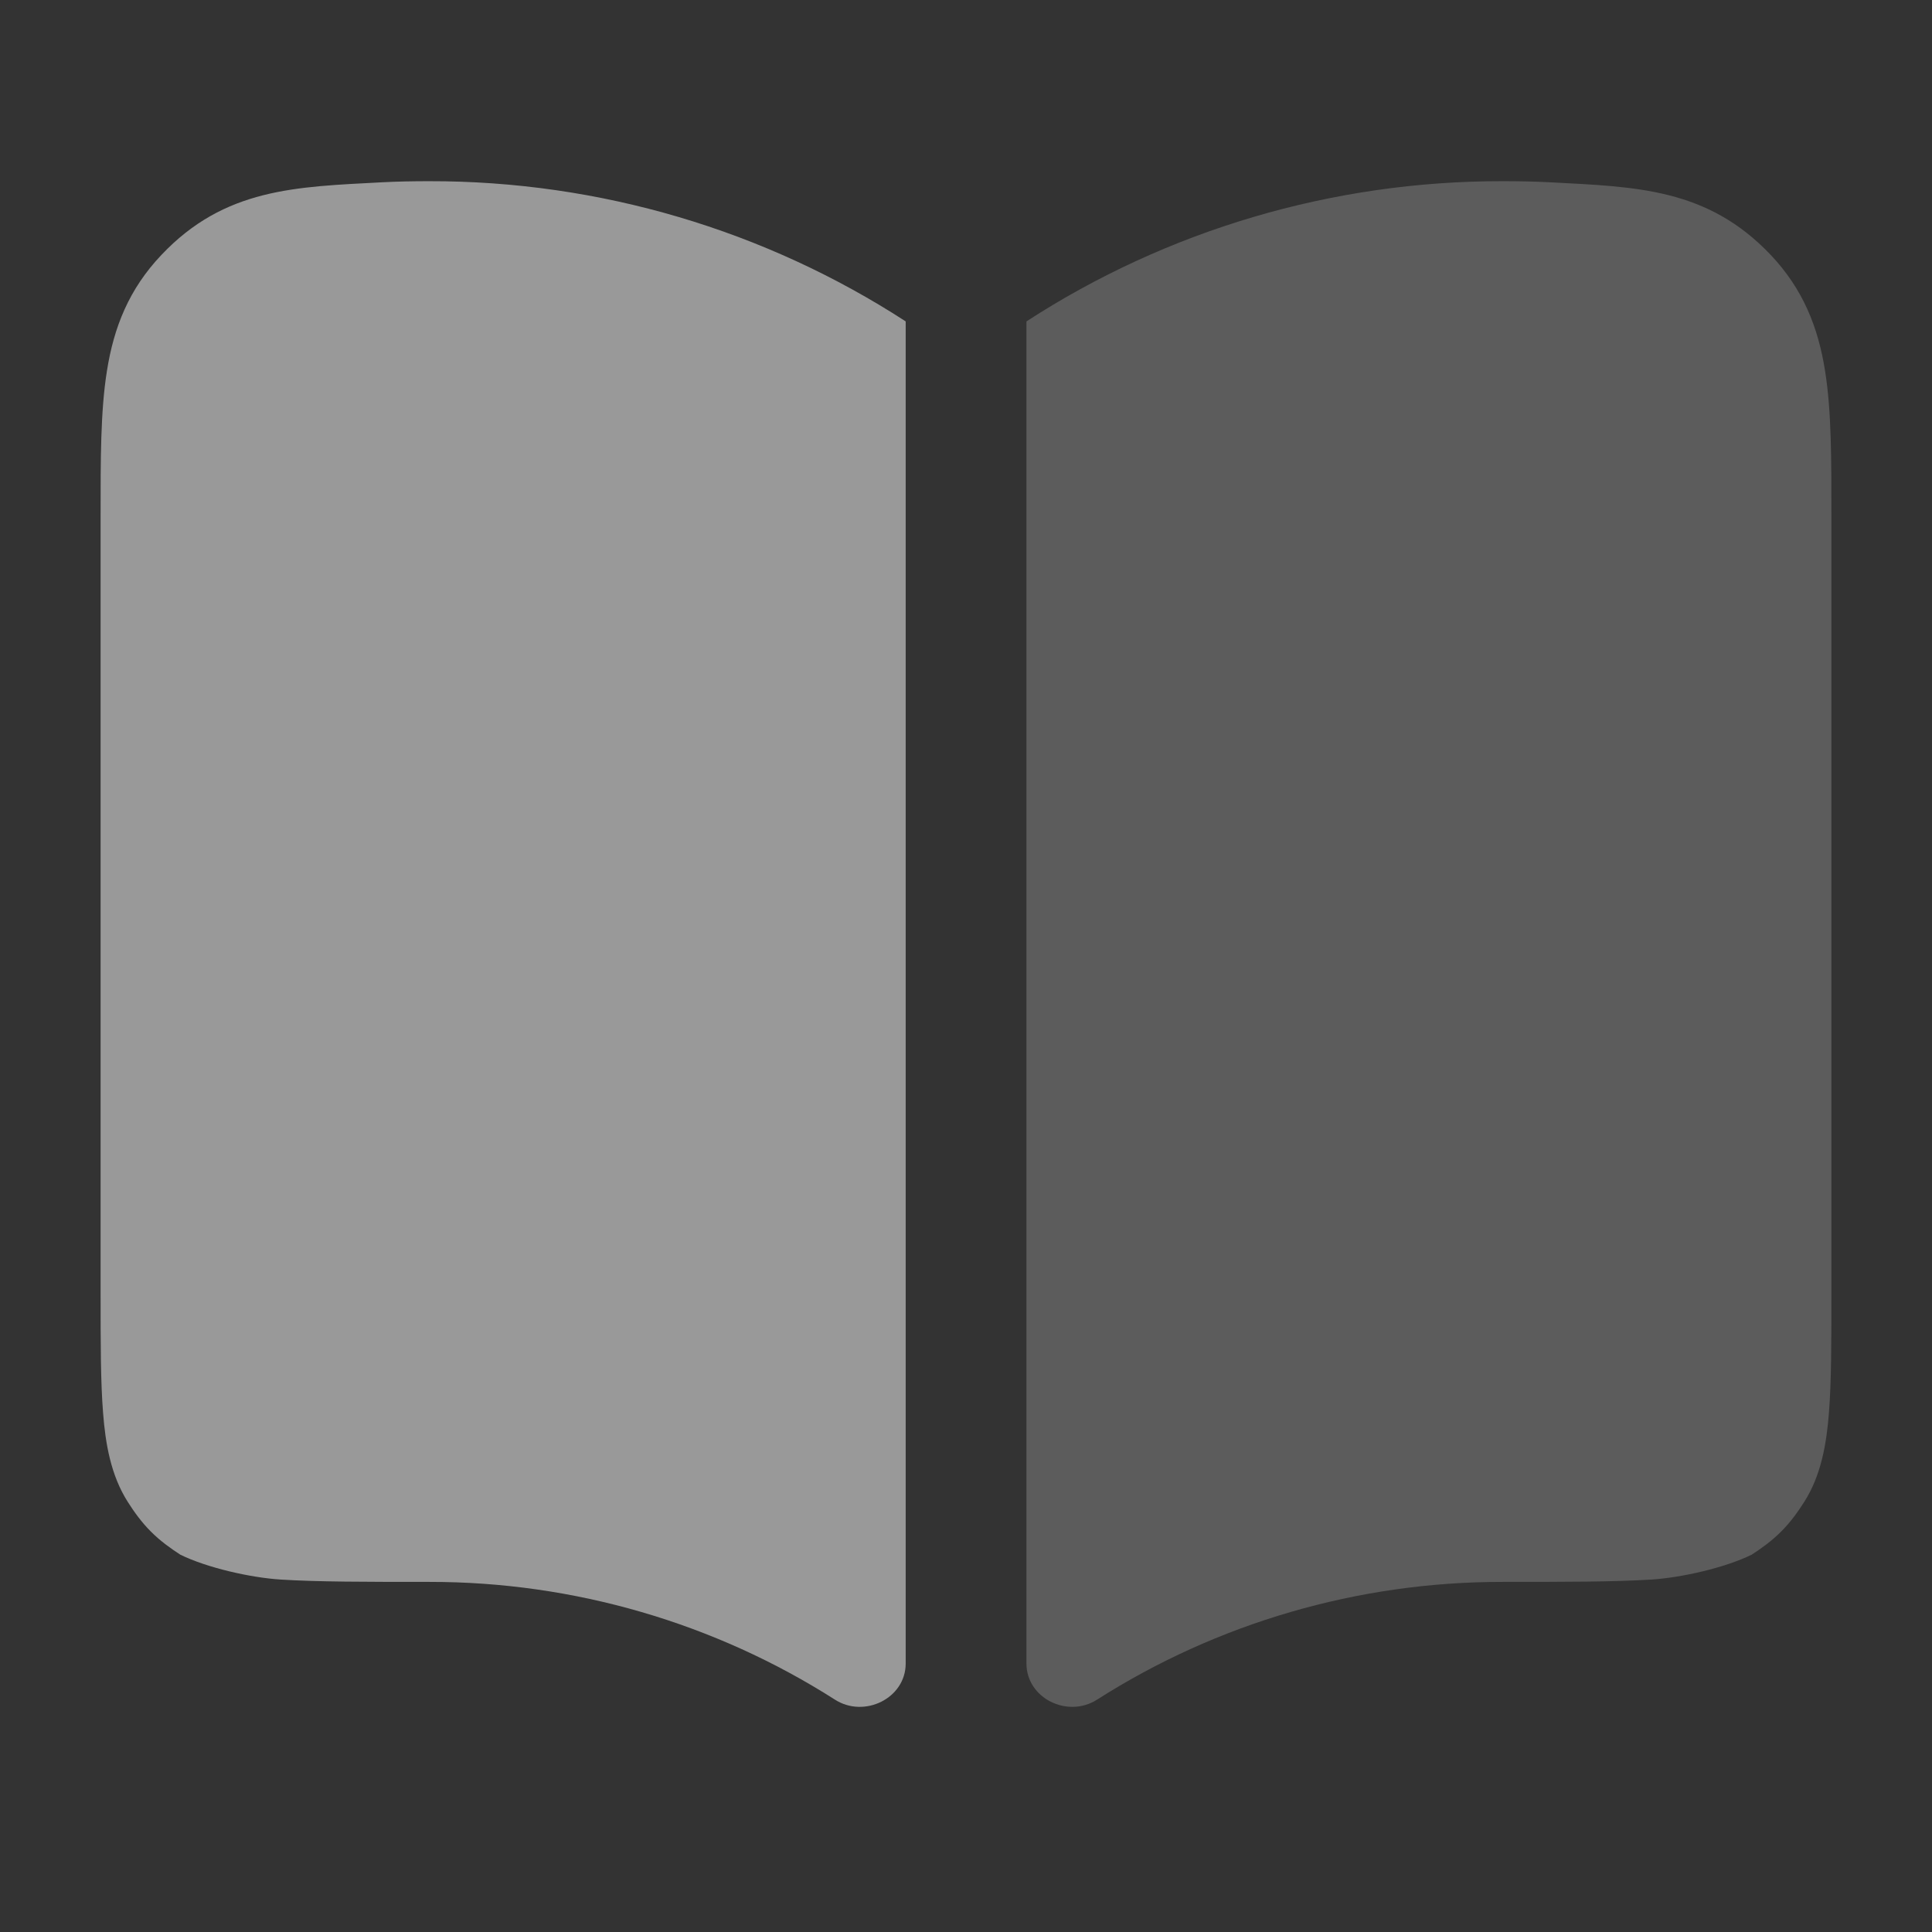 <svg width="14" height="14" viewBox="0 0 14 14" fill="none" xmlns="http://www.w3.org/2000/svg">
<rect x="0" y="0" width="14" height="14" fill="#333333" stroke="none"/>
<g opacity="0.5">
<path d="M3.111 1.313C4.344 1.311 5.544 1.668 6.563 2.329V12.054C6.563 12.307 6.263 12.453 6.05 12.316C5.181 11.762 4.161 11.462 3.112 11.463H3.103C2.658 11.463 2.302 11.463 2.033 11.446C1.815 11.432 1.501 11.361 1.307 11.266C1.235 11.219 1.163 11.168 1.094 11.099C1.025 11.03 0.973 10.957 0.927 10.885C0.802 10.69 0.764 10.458 0.747 10.239C0.729 10.014 0.729 9.726 0.729 9.378V3.735C0.729 3.332 0.728 2.979 0.775 2.687C0.825 2.371 0.935 2.094 1.17 1.847C1.628 1.363 2.144 1.354 2.767 1.321C2.881 1.315 2.996 1.313 3.111 1.313Z" fill="white"/>
<path opacity="0.4" d="M10.889 1.313C9.656 1.311 8.456 1.668 7.438 2.329V12.054C7.438 12.307 7.737 12.453 7.95 12.316C8.819 11.762 9.839 11.462 10.889 11.463H10.897C11.342 11.463 11.698 11.463 11.967 11.446C12.185 11.432 12.499 11.361 12.693 11.266C12.765 11.219 12.837 11.168 12.906 11.099C12.975 11.03 13.027 10.957 13.073 10.885C13.198 10.69 13.236 10.458 13.253 10.239C13.271 10.014 13.271 9.726 13.271 9.378V3.735C13.271 3.332 13.272 2.979 13.225 2.687C13.175 2.371 13.065 2.094 12.831 1.847C12.372 1.363 11.856 1.354 11.233 1.321C11.119 1.315 11.005 1.313 10.889 1.313Z" fill="white"/>
</g>
</svg>
